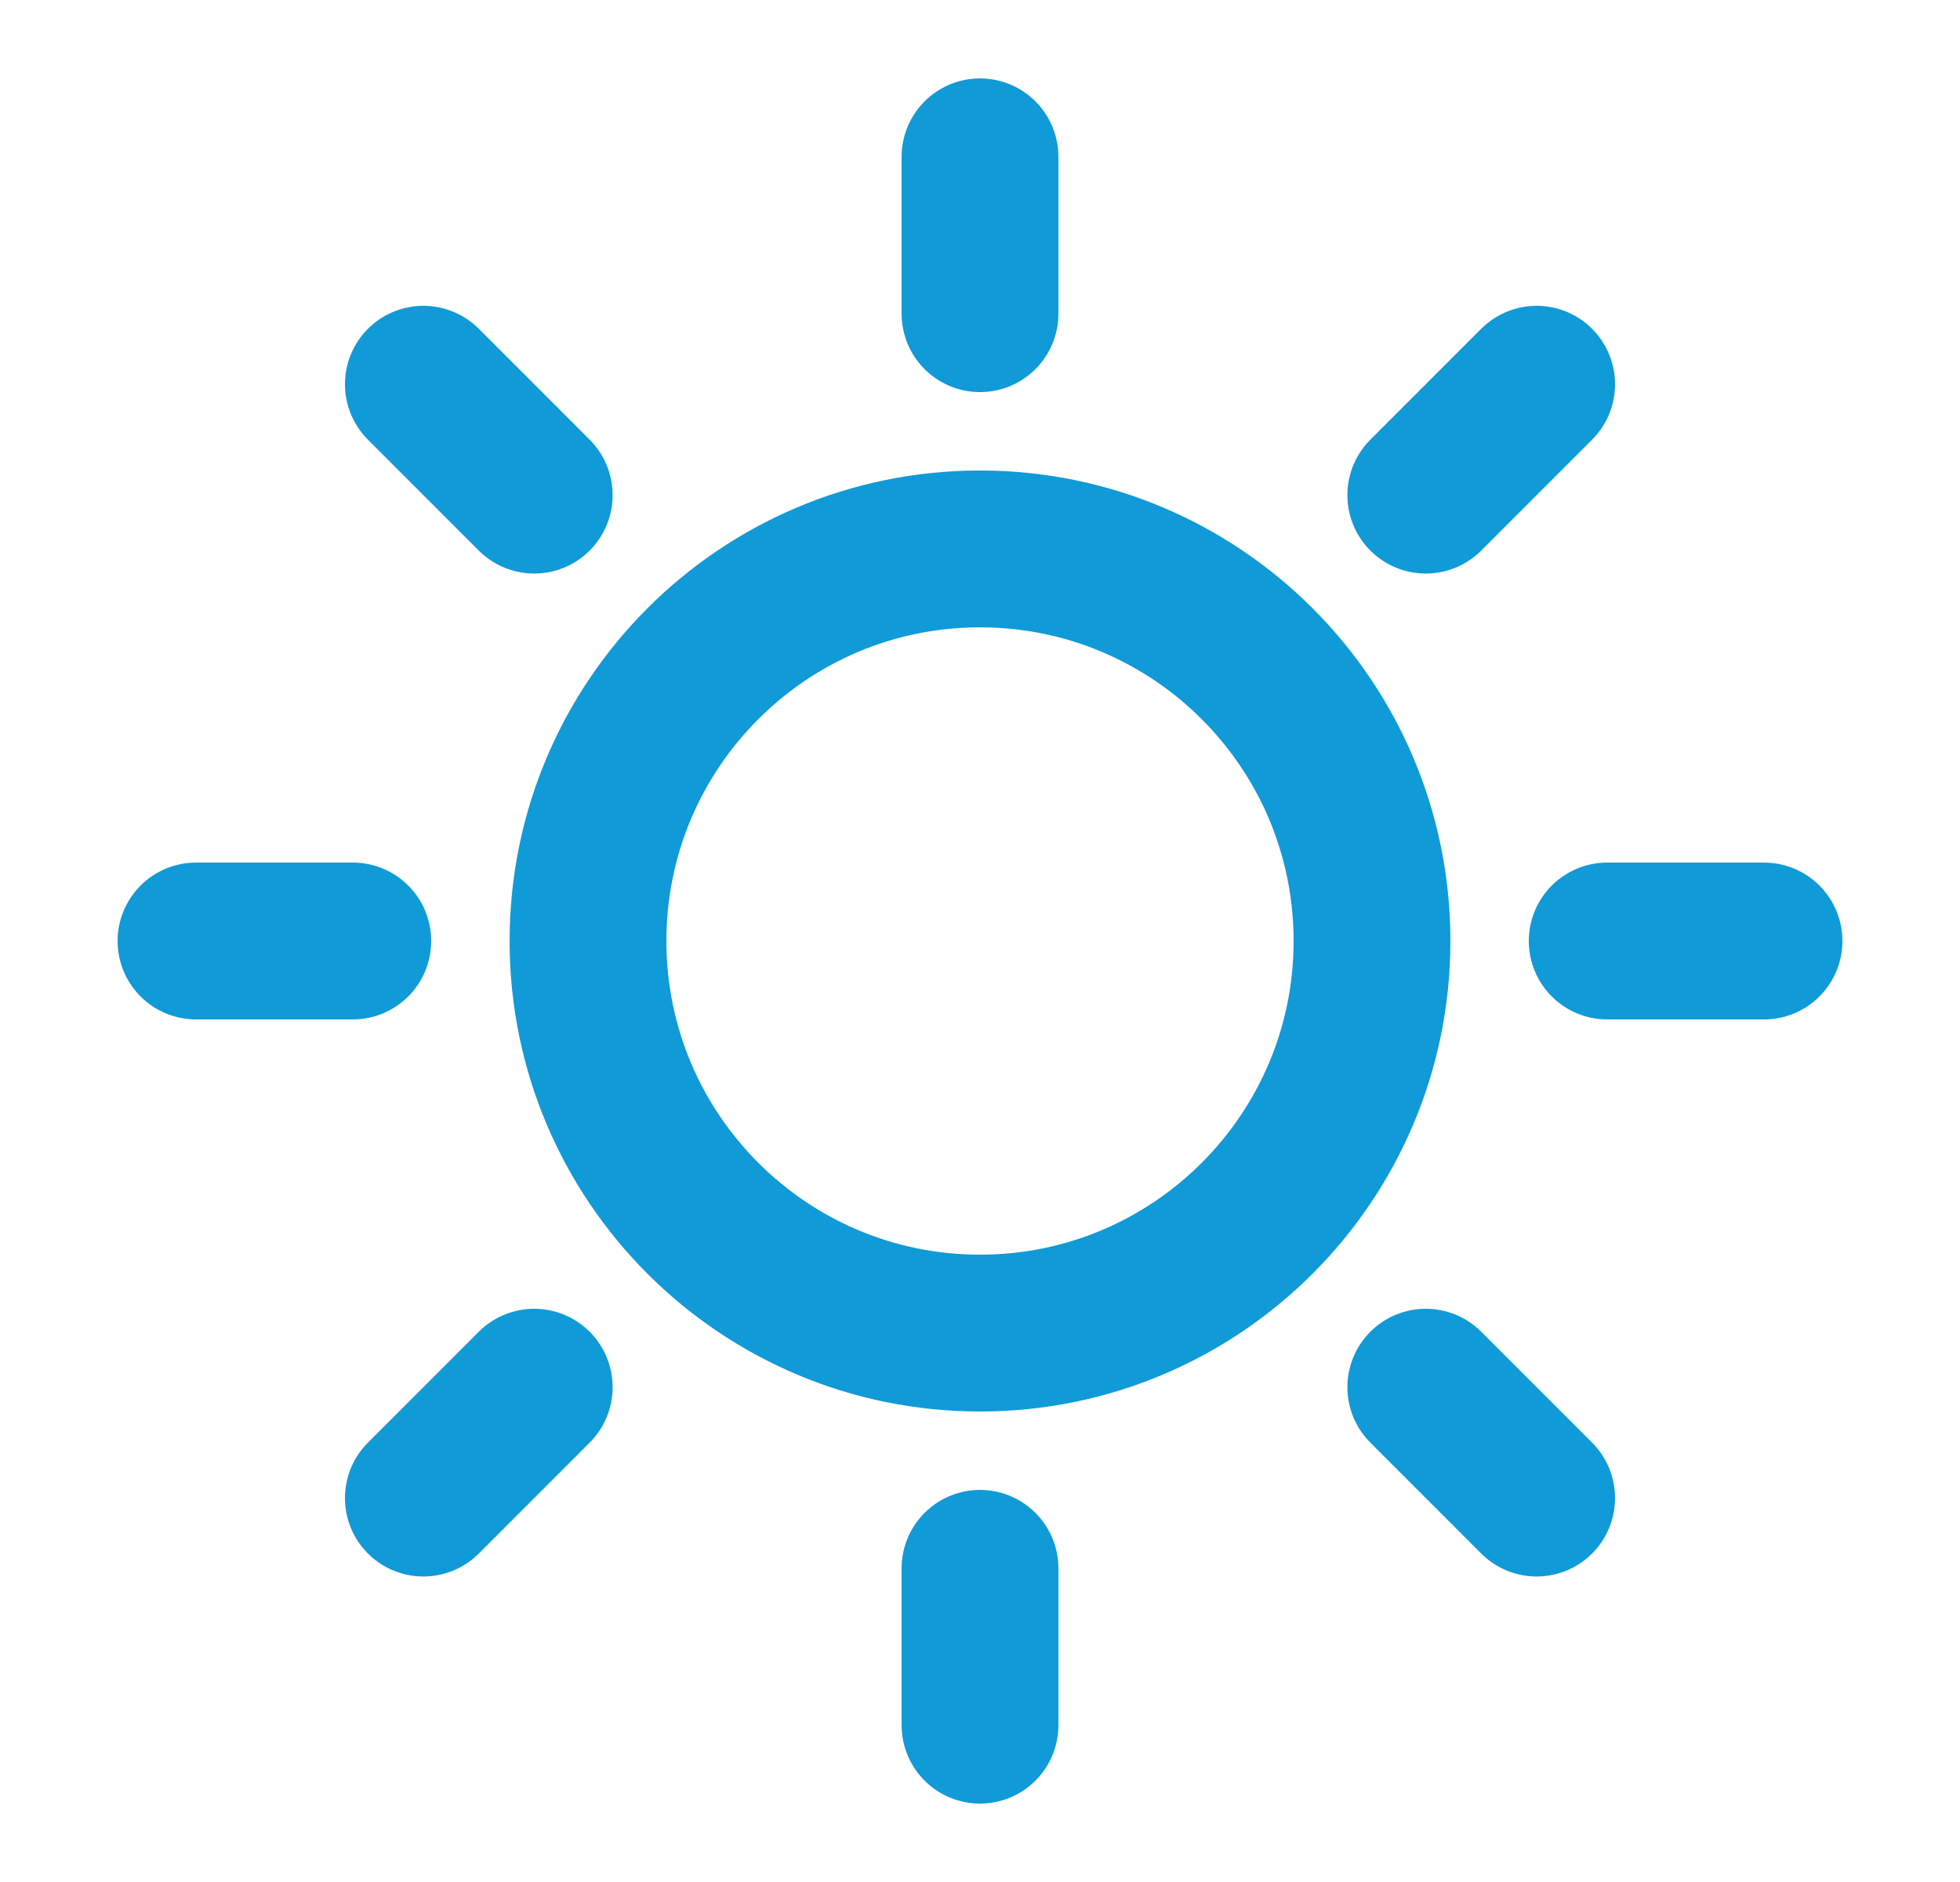 <?xml version="1.0" encoding="UTF-8"?> <svg xmlns="http://www.w3.org/2000/svg" width="25" height="24" viewBox="0 0 25 24" fill="none"><path d="M12.5 2V4M12.5 20V22M4.5 12H2.5M6.814 6.314L5.4 4.9M18.186 6.314L19.6 4.9M6.814 17.69L5.4 19.104M18.186 17.69L19.6 19.104M22.5 12H20.5M17.5 12C17.5 14.761 15.261 17 12.5 17C9.739 17 7.5 14.761 7.5 12C7.5 9.239 9.739 7 12.5 7C15.261 7 17.5 9.239 17.5 12Z" stroke="#109AD7" stroke-width="2" stroke-linecap="round" stroke-linejoin="round"></path></svg> 